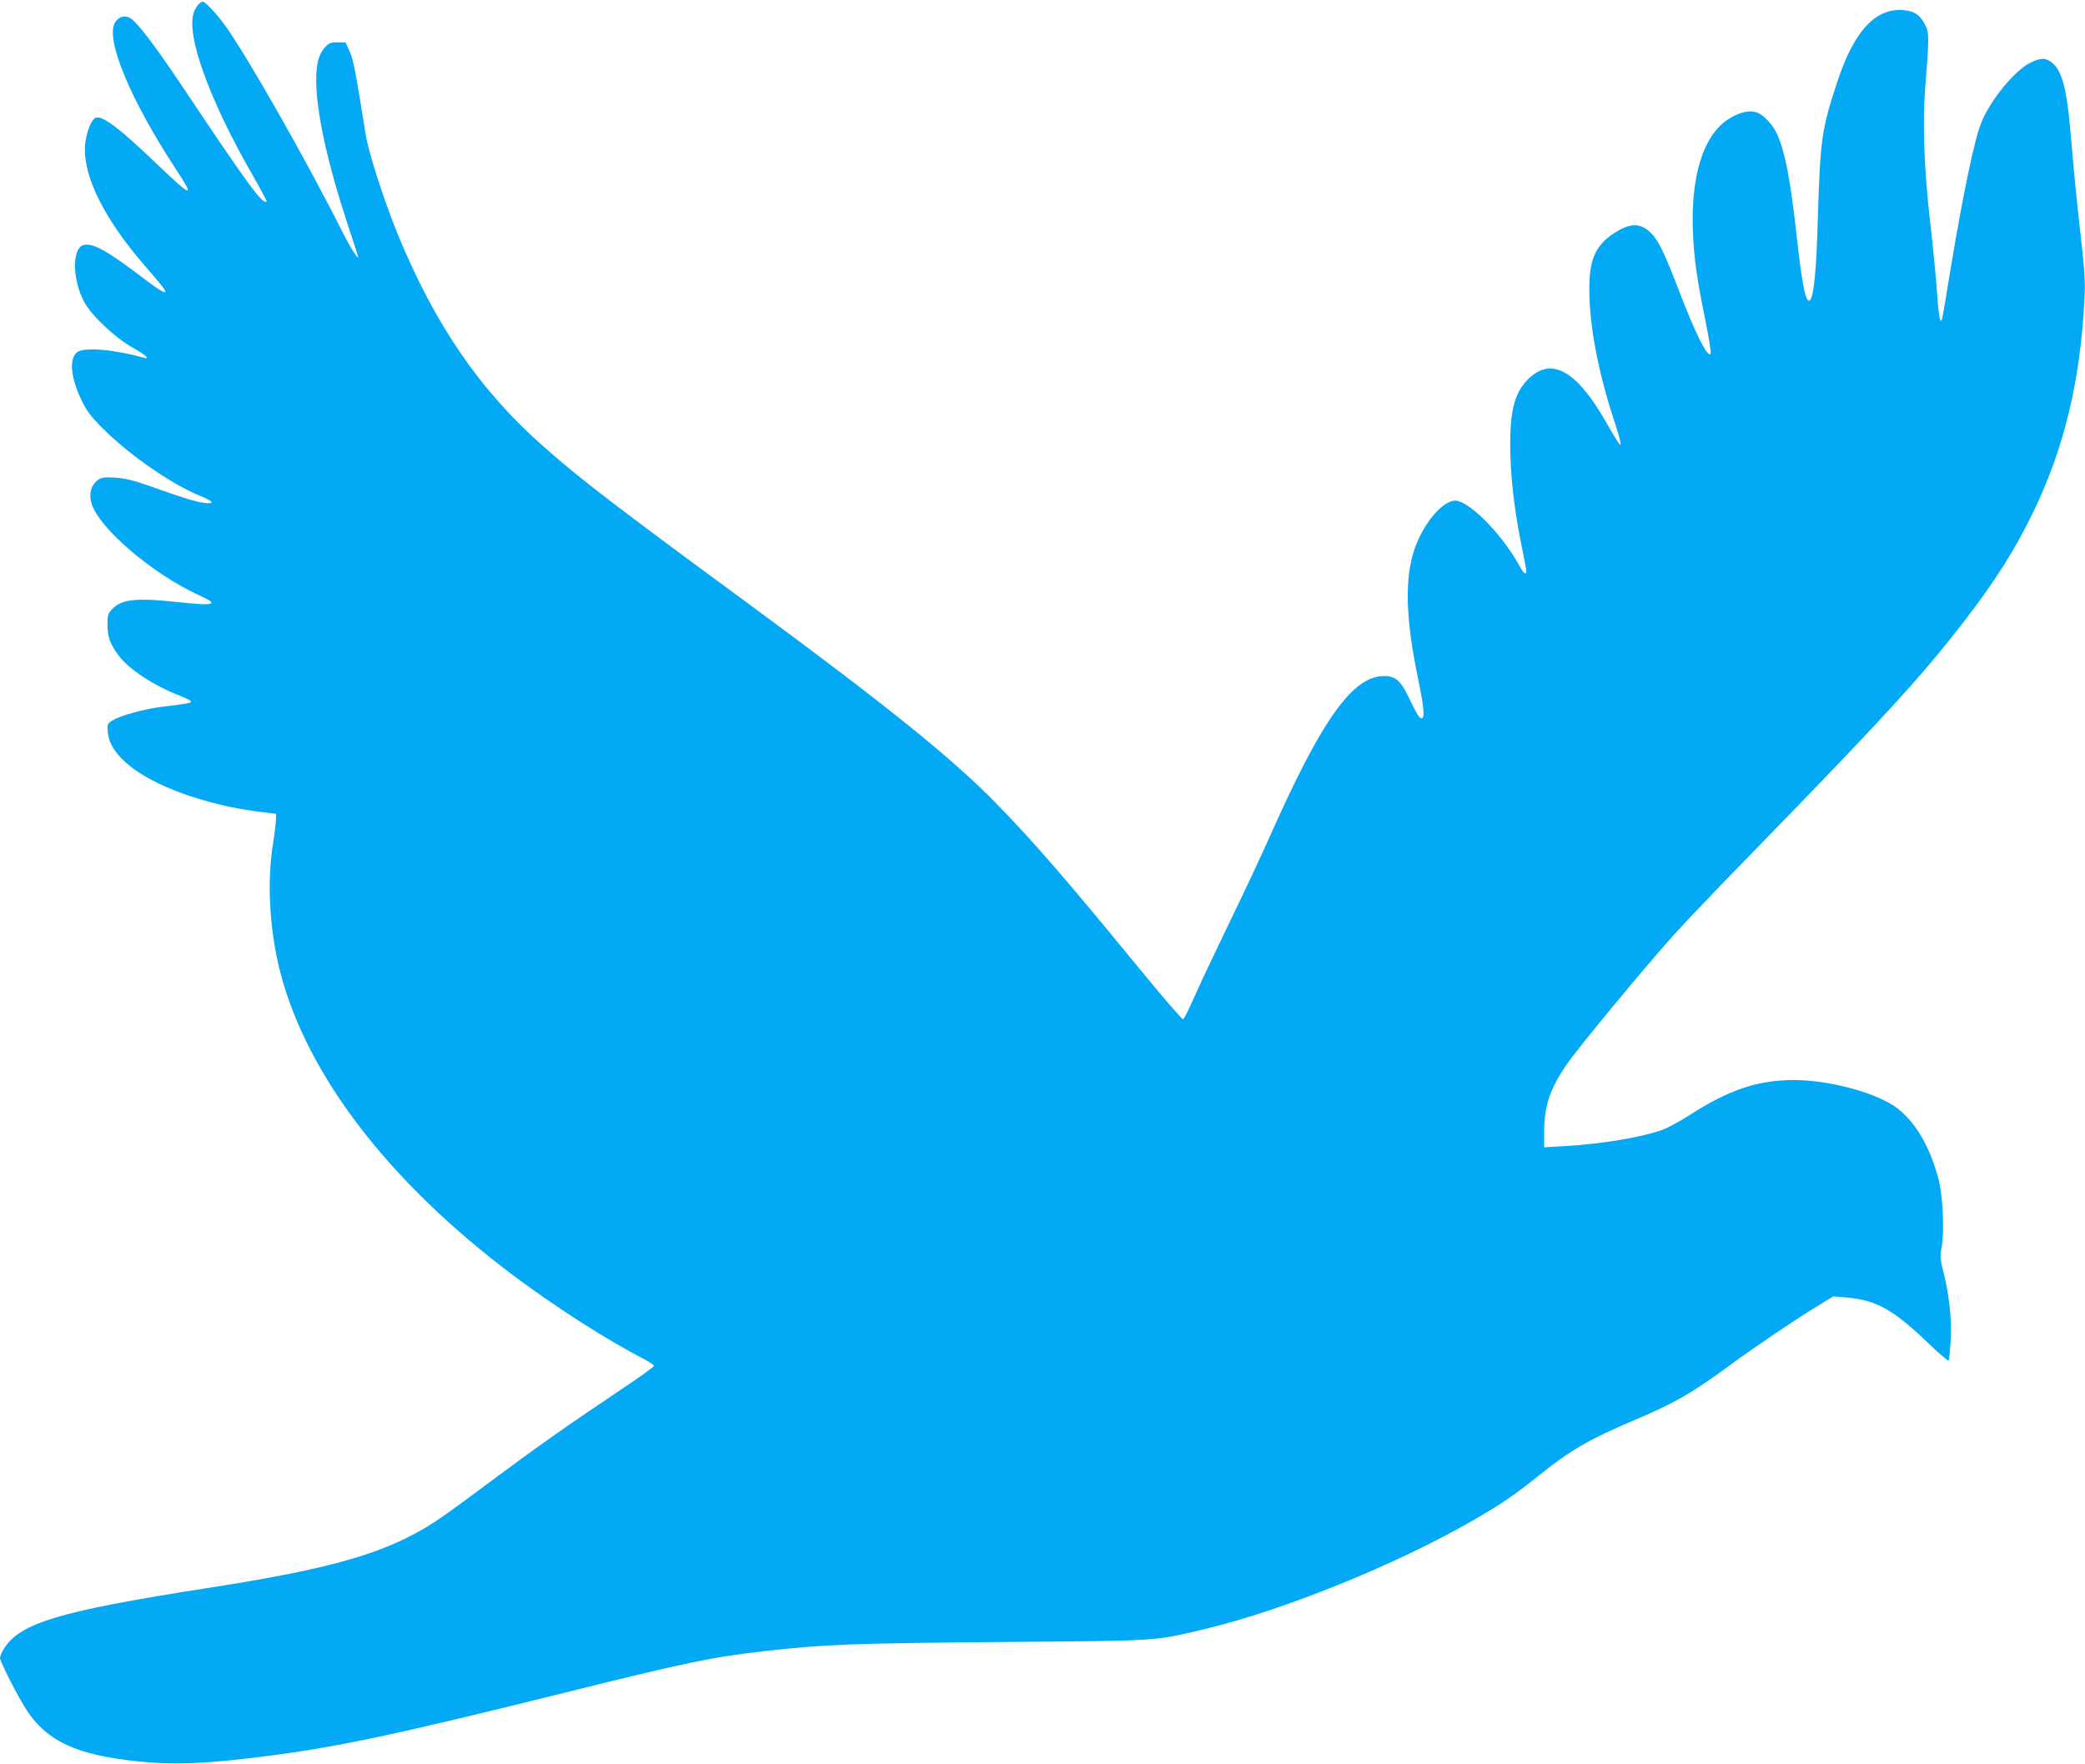 <?xml version="1.0" standalone="no"?>
<!DOCTYPE svg PUBLIC "-//W3C//DTD SVG 20010904//EN"
 "http://www.w3.org/TR/2001/REC-SVG-20010904/DTD/svg10.dtd">
<svg version="1.0" xmlns="http://www.w3.org/2000/svg"
 width="1280pt" height="1083pt" viewBox="0 0 1280 1083"
 preserveAspectRatio="xMidYMid meet">
<g transform="translate(0,1083) scale(0.1,-0.1)"
fill="#03a9f4" stroke="none">
<path d="M1217 10802 c-8 -9 -20 -30 -26 -45 -52 -136 91 -534 359 -1001 50
-87 89 -160 87 -162 -23 -23 -109 94 -498 676 -186 279 -297 425 -340 449 -36
20 -75 7 -95 -31 -55 -106 98 -472 373 -892 123 -187 106 -183 -117 30 -226
217 -332 297 -373 281 -27 -10 -60 -96 -65 -172 -12 -187 118 -449 366 -735
127 -148 134 -157 123 -164 -5 -4 -55 29 -111 71 -237 182 -328 233 -386 219
-73 -19 -71 -210 3 -350 43 -81 192 -222 296 -279 79 -44 114 -76 70 -63 -188
52 -373 67 -412 32 -48 -43 -36 -156 30 -294 33 -68 57 -99 133 -175 159 -159
417 -338 590 -409 87 -35 99 -54 29 -45 -51 6 -116 26 -333 103 -106 37 -152
48 -215 52 -70 4 -83 1 -107 -17 -39 -31 -53 -82 -37 -138 42 -152 375 -437
663 -568 127 -58 98 -66 -144 -40 -240 26 -331 16 -387 -40 -31 -31 -33 -38
-33 -99 0 -76 15 -117 66 -187 63 -86 214 -186 376 -249 38 -15 70 -31 71 -36
2 -9 -34 -16 -180 -33 -106 -13 -253 -53 -301 -83 -33 -20 -34 -23 -30 -74 15
-177 291 -351 708 -448 63 -15 162 -32 220 -39 l105 -13 -1 -35 c0 -18 -8 -86
-18 -149 -38 -235 -21 -532 44 -786 164 -635 669 -1292 1433 -1865 255 -191
573 -395 797 -510 36 -19 65 -38 65 -44 0 -5 -92 -72 -205 -147 -319 -213
-524 -358 -783 -551 -307 -229 -374 -275 -477 -330 -267 -144 -594 -230 -1285
-337 -901 -141 -1140 -212 -1241 -371 -13 -21 -24 -47 -24 -56 0 -24 112 -243
166 -325 125 -188 306 -271 674 -310 231 -24 428 -16 806 33 431 55 799 134
1821 388 751 187 901 218 1233 256 368 41 528 47 1440 55 992 8 938 4 1258 80
482 115 1169 393 1642 665 173 100 251 152 407 277 194 156 308 222 593 343
243 103 357 169 595 345 139 102 384 268 511 345 l109 67 80 -7 c186 -16 288
-74 510 -287 62 -60 116 -105 118 -101 3 5 8 56 12 113 8 127 -6 277 -41 418
-24 96 -25 109 -13 172 16 94 6 312 -20 410 -52 196 -135 341 -246 431 -121
97 -418 179 -645 179 -222 -1 -401 -62 -640 -217 -53 -34 -125 -73 -160 -87
-127 -47 -375 -89 -610 -102 l-120 -7 0 98 c0 157 35 261 139 412 72 105 493
613 665 803 67 74 270 287 452 473 825 847 1068 1112 1325 1447 194 252 310
437 424 672 188 390 288 808 312 1308 5 109 2 161 -33 470 -16 136 -36 348
-54 560 -21 246 -51 361 -106 410 -43 37 -74 38 -141 4 -94 -46 -244 -229
-299 -365 -43 -104 -113 -441 -194 -929 -22 -135 -42 -255 -45 -267 -12 -54
-22 -12 -33 150 -7 94 -26 291 -43 437 -36 312 -47 603 -30 820 25 310 25 340
-1 389 -31 60 -66 83 -132 89 -172 14 -303 -127 -406 -438 -97 -294 -105 -351
-120 -840 -9 -321 -25 -479 -48 -502 -25 -25 -48 84 -82 392 -38 342 -70 512
-118 622 -27 62 -85 124 -128 138 -48 16 -114 -1 -180 -46 -149 -101 -225
-349 -211 -689 7 -164 23 -279 77 -545 23 -112 36 -198 31 -203 -20 -20 -93
126 -197 397 -81 211 -117 287 -156 332 -68 77 -133 81 -237 14 -117 -76 -155
-163 -154 -350 1 -219 52 -490 144 -776 71 -219 67 -225 -35 -46 -186 329
-342 417 -486 273 -88 -88 -116 -211 -107 -481 6 -173 30 -360 77 -584 11 -54
20 -104 20 -112 0 -27 -17 -14 -43 34 -98 179 -283 373 -378 397 -86 21 -232
-158 -279 -342 -46 -177 -35 -409 36 -750 38 -187 42 -243 19 -243 -10 0 -33
37 -64 103 -60 128 -90 157 -165 157 -191 0 -382 -268 -696 -975 -56 -126
-169 -367 -251 -535 -81 -168 -177 -370 -212 -449 -35 -80 -68 -146 -74 -148
-6 -2 -132 144 -279 324 -452 551 -629 755 -869 1002 -268 275 -678 605 -1515
1221 -830 610 -1031 764 -1260 966 -393 345 -672 753 -901 1313 -82 201 -177
496 -194 605 -62 387 -76 462 -99 512 l-25 54 -49 0 c-44 0 -53 -4 -80 -34
-42 -48 -56 -123 -49 -256 12 -195 77 -481 189 -820 33 -102 63 -192 65 -200
13 -42 -46 48 -94 145 -215 428 -586 1082 -722 1270 -49 68 -121 145 -136 145
-6 0 -19 -8 -28 -18z"/>
</g>
</svg>

